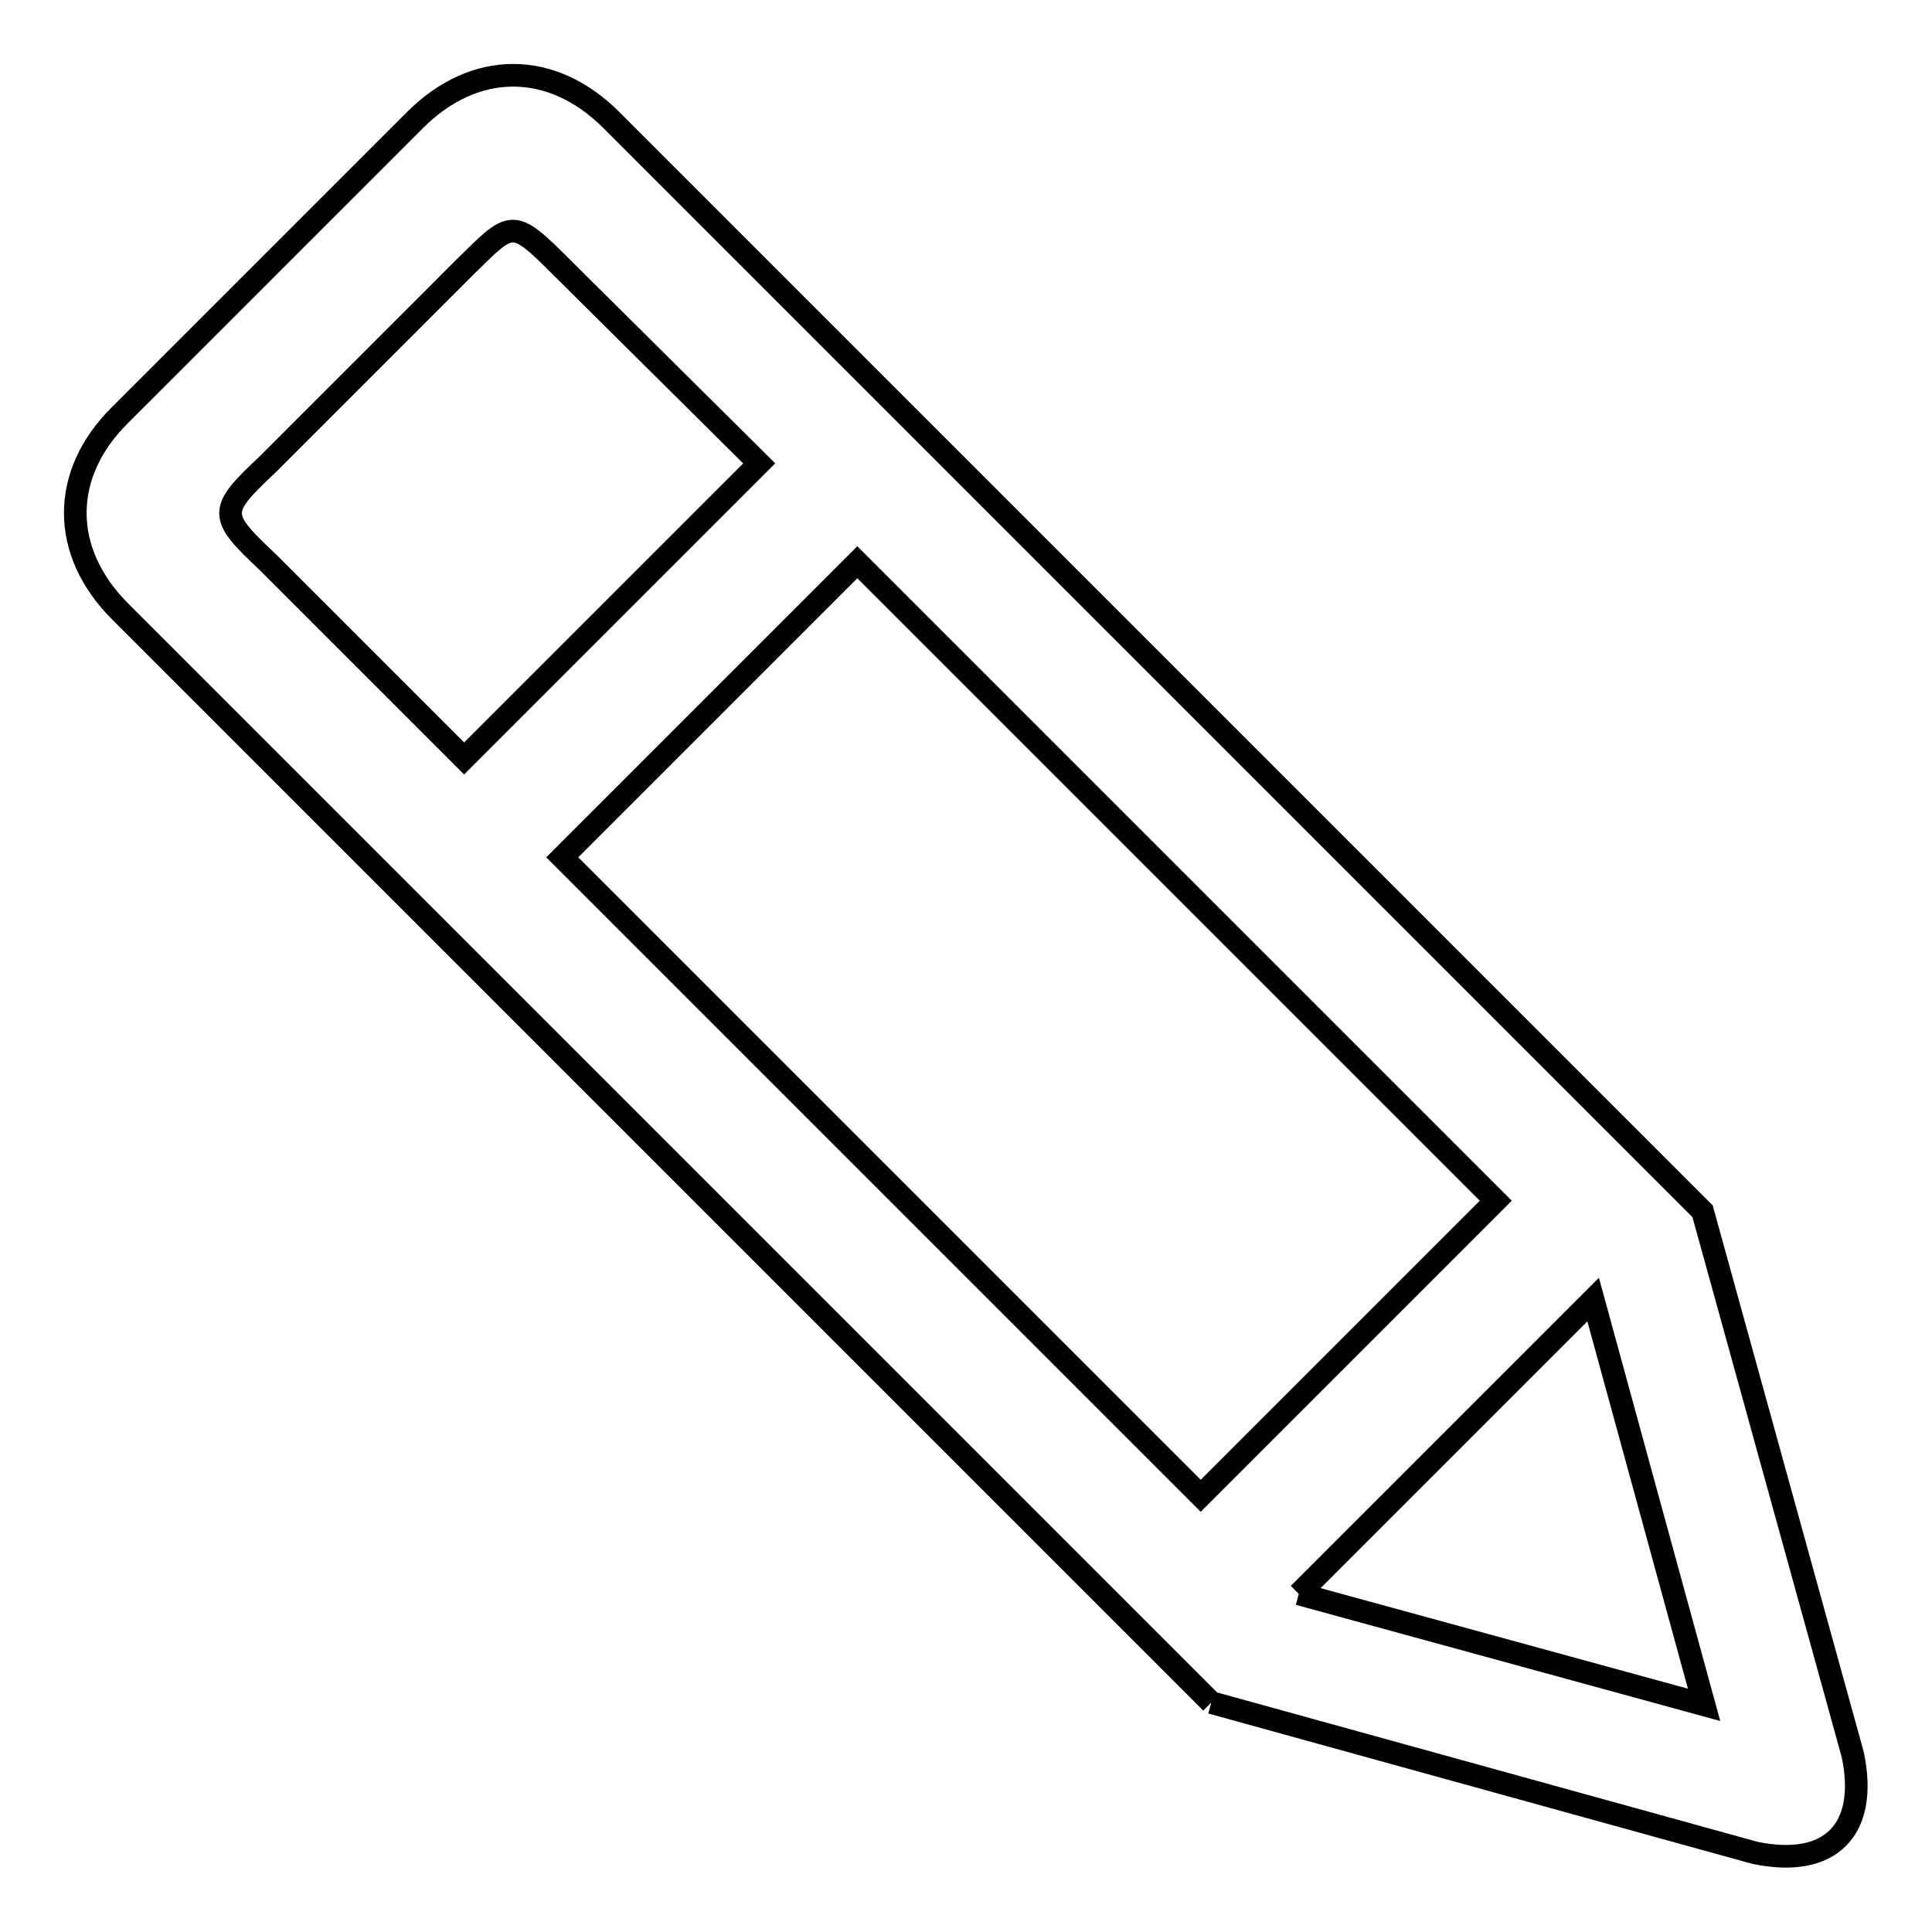 <?xml version="1.0" encoding="utf-8"?>
<!-- Svg Vector Icons : http://www.onlinewebfonts.com/icon -->
<!DOCTYPE svg PUBLIC "-//W3C//DTD SVG 1.1//EN" "http://www.w3.org/Graphics/SVG/1.1/DTD/svg11.dtd">
<svg version="1.1" xmlns="http://www.w3.org/2000/svg" xmlns:xlink="http://www.w3.org/1999/xlink" x="0px" y="0px" viewBox="0 0 256 256" enable-background="new 0 0 256 256" xml:space="preserve">
<g> <path stroke-width="3" fill-opacity="0" stroke="#000000"  d="M160.5,225.6L15.9,81c-7.9-7.9-7.9-18.2,0-26L55,15.9c7.9-7.9,18.1-7.9,26,0l144.6,144.6l19.9,72 c2.1,10-3,15.1-13,13L160.5,225.6 M172.1,211.2l53.7,14.7l-14.7-53.7L172.1,211.2 M74.5,35.5c-6.7-6.7-6.6-6.3-13,0l-26,26 c-6.6,6.2-6.6,6.8,0,13l26,26l39.1-39.1L74.5,35.5z M198.2,159.1l-84.6-84.6l-39.1,39.1l84.6,84.6 C162.9,194.4,184.8,172.5,198.2,159.1z"/></g>
</svg>